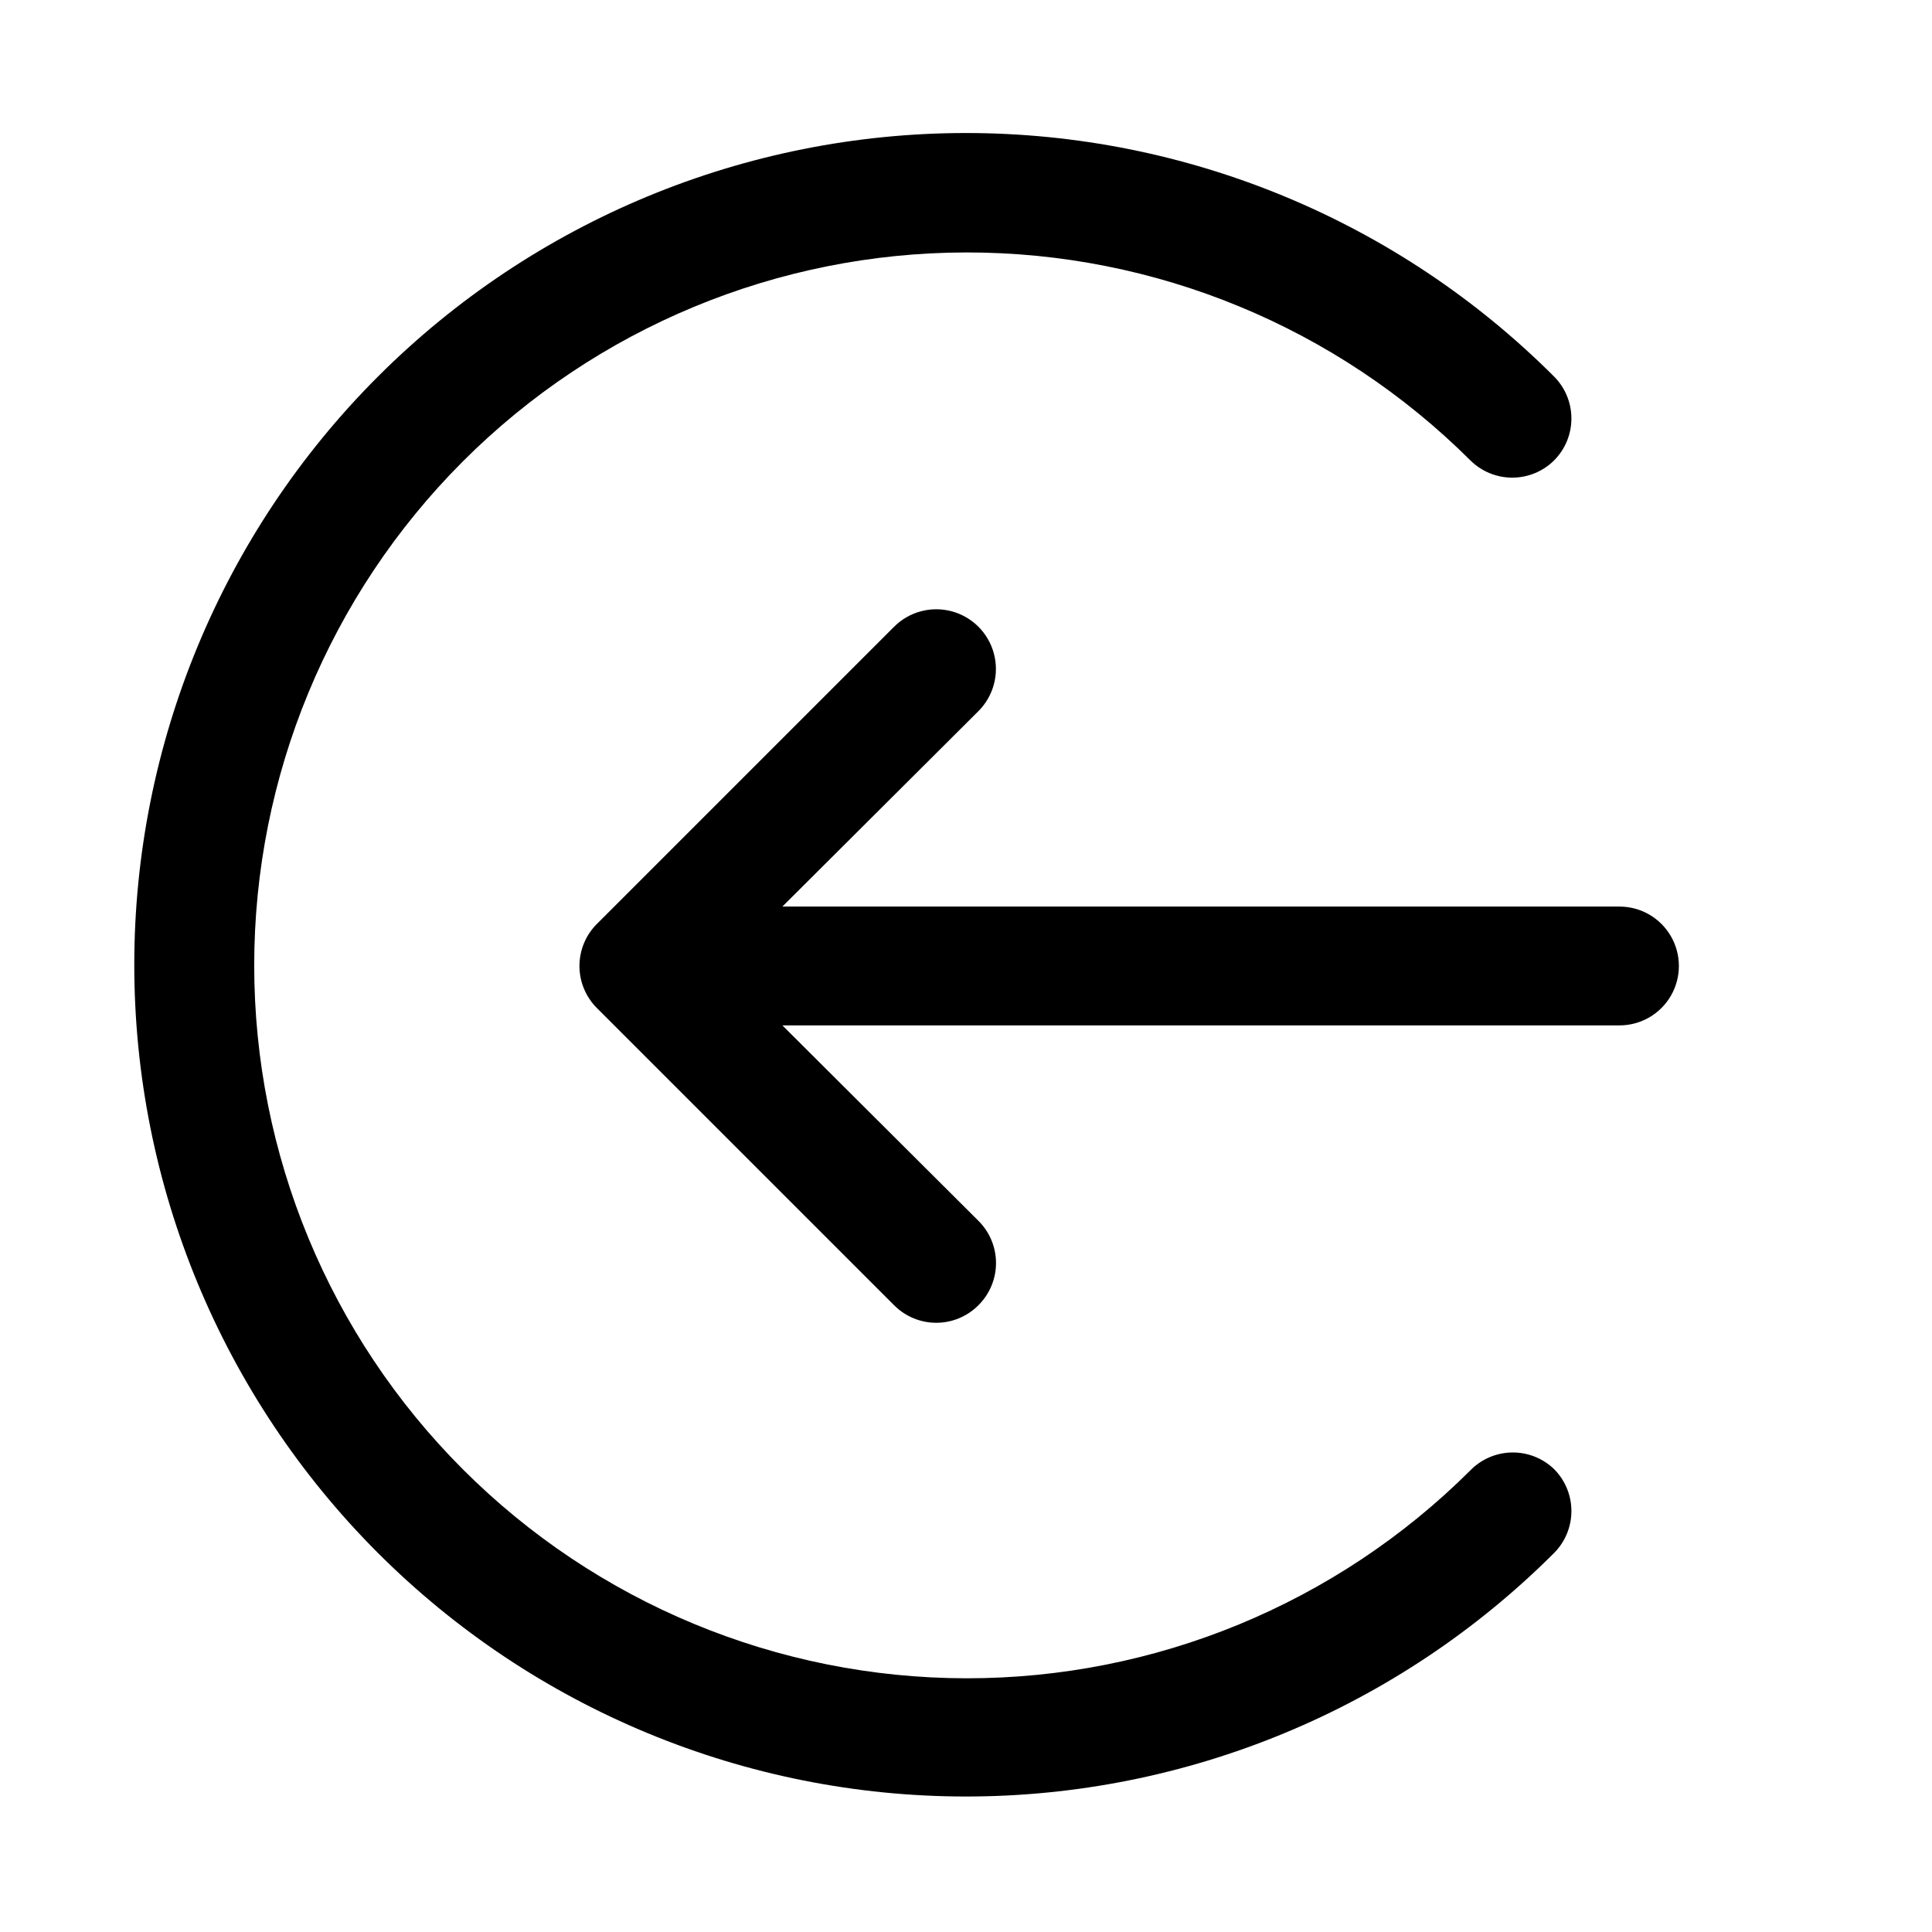 <?xml version="1.0" encoding="UTF-8"?>
<!-- Uploaded to: SVG Find, www.svgrepo.com, Generator: SVG Find Mixer Tools -->
<svg fill="#000000" width="800px" height="800px" version="1.1" viewBox="144 144 512 512" xmlns="http://www.w3.org/2000/svg">
 <g>
  <path d="m533.66 533.66c-35.465 35.344-83.508 55.164-133.58 55.105-50.07-0.059-98.066-19.988-133.45-55.414-35.387-35.422-55.262-83.445-55.262-133.52 0-50.066 19.875-98.09 55.262-133.52 35.383-35.422 83.379-55.355 133.45-55.41 50.07-0.059 98.113 19.762 133.58 55.102 2.953 2.934 6.941 4.578 11.102 4.578s8.148-1.645 11.098-4.578c2.934-2.949 4.578-6.938 4.578-11.098 0-4.16-1.645-8.152-4.578-11.102-41.336-41.332-97.398-64.551-155.86-64.551-58.457 0.004-114.52 23.227-155.86 64.562-41.332 41.336-64.555 97.398-64.555 155.86 0 58.457 23.223 114.52 64.555 155.86 41.336 41.336 97.398 64.559 155.86 64.562 58.457 0 114.52-23.219 155.86-64.551 2.934-2.949 4.578-6.941 4.578-11.102 0-4.16-1.645-8.148-4.578-11.098-2.988-2.891-7.004-4.481-11.164-4.422-4.16 0.059-8.125 1.762-11.035 4.734z"/>
  <path d="m573.18 384.25h-221.84l51.957-51.797c3.992-3.992 5.555-9.816 4.09-15.27-1.461-5.457-5.723-9.719-11.176-11.18-5.457-1.461-11.277 0.098-15.27 4.094l-78.719 78.719h-0.004c-2.981 2.957-4.656 6.981-4.656 11.18 0 4.195 1.676 8.219 4.656 11.176l78.723 78.723c2.957 2.981 6.981 4.656 11.176 4.656 4.199 0 8.223-1.676 11.18-4.656 2.981-2.957 4.656-6.981 4.656-11.18s-1.676-8.223-4.656-11.18l-51.957-51.797h221.84c5.625 0 10.82-3 13.633-7.871s2.812-10.875 0-15.746-8.008-7.871-13.633-7.871z"/>
 </g>
</svg>